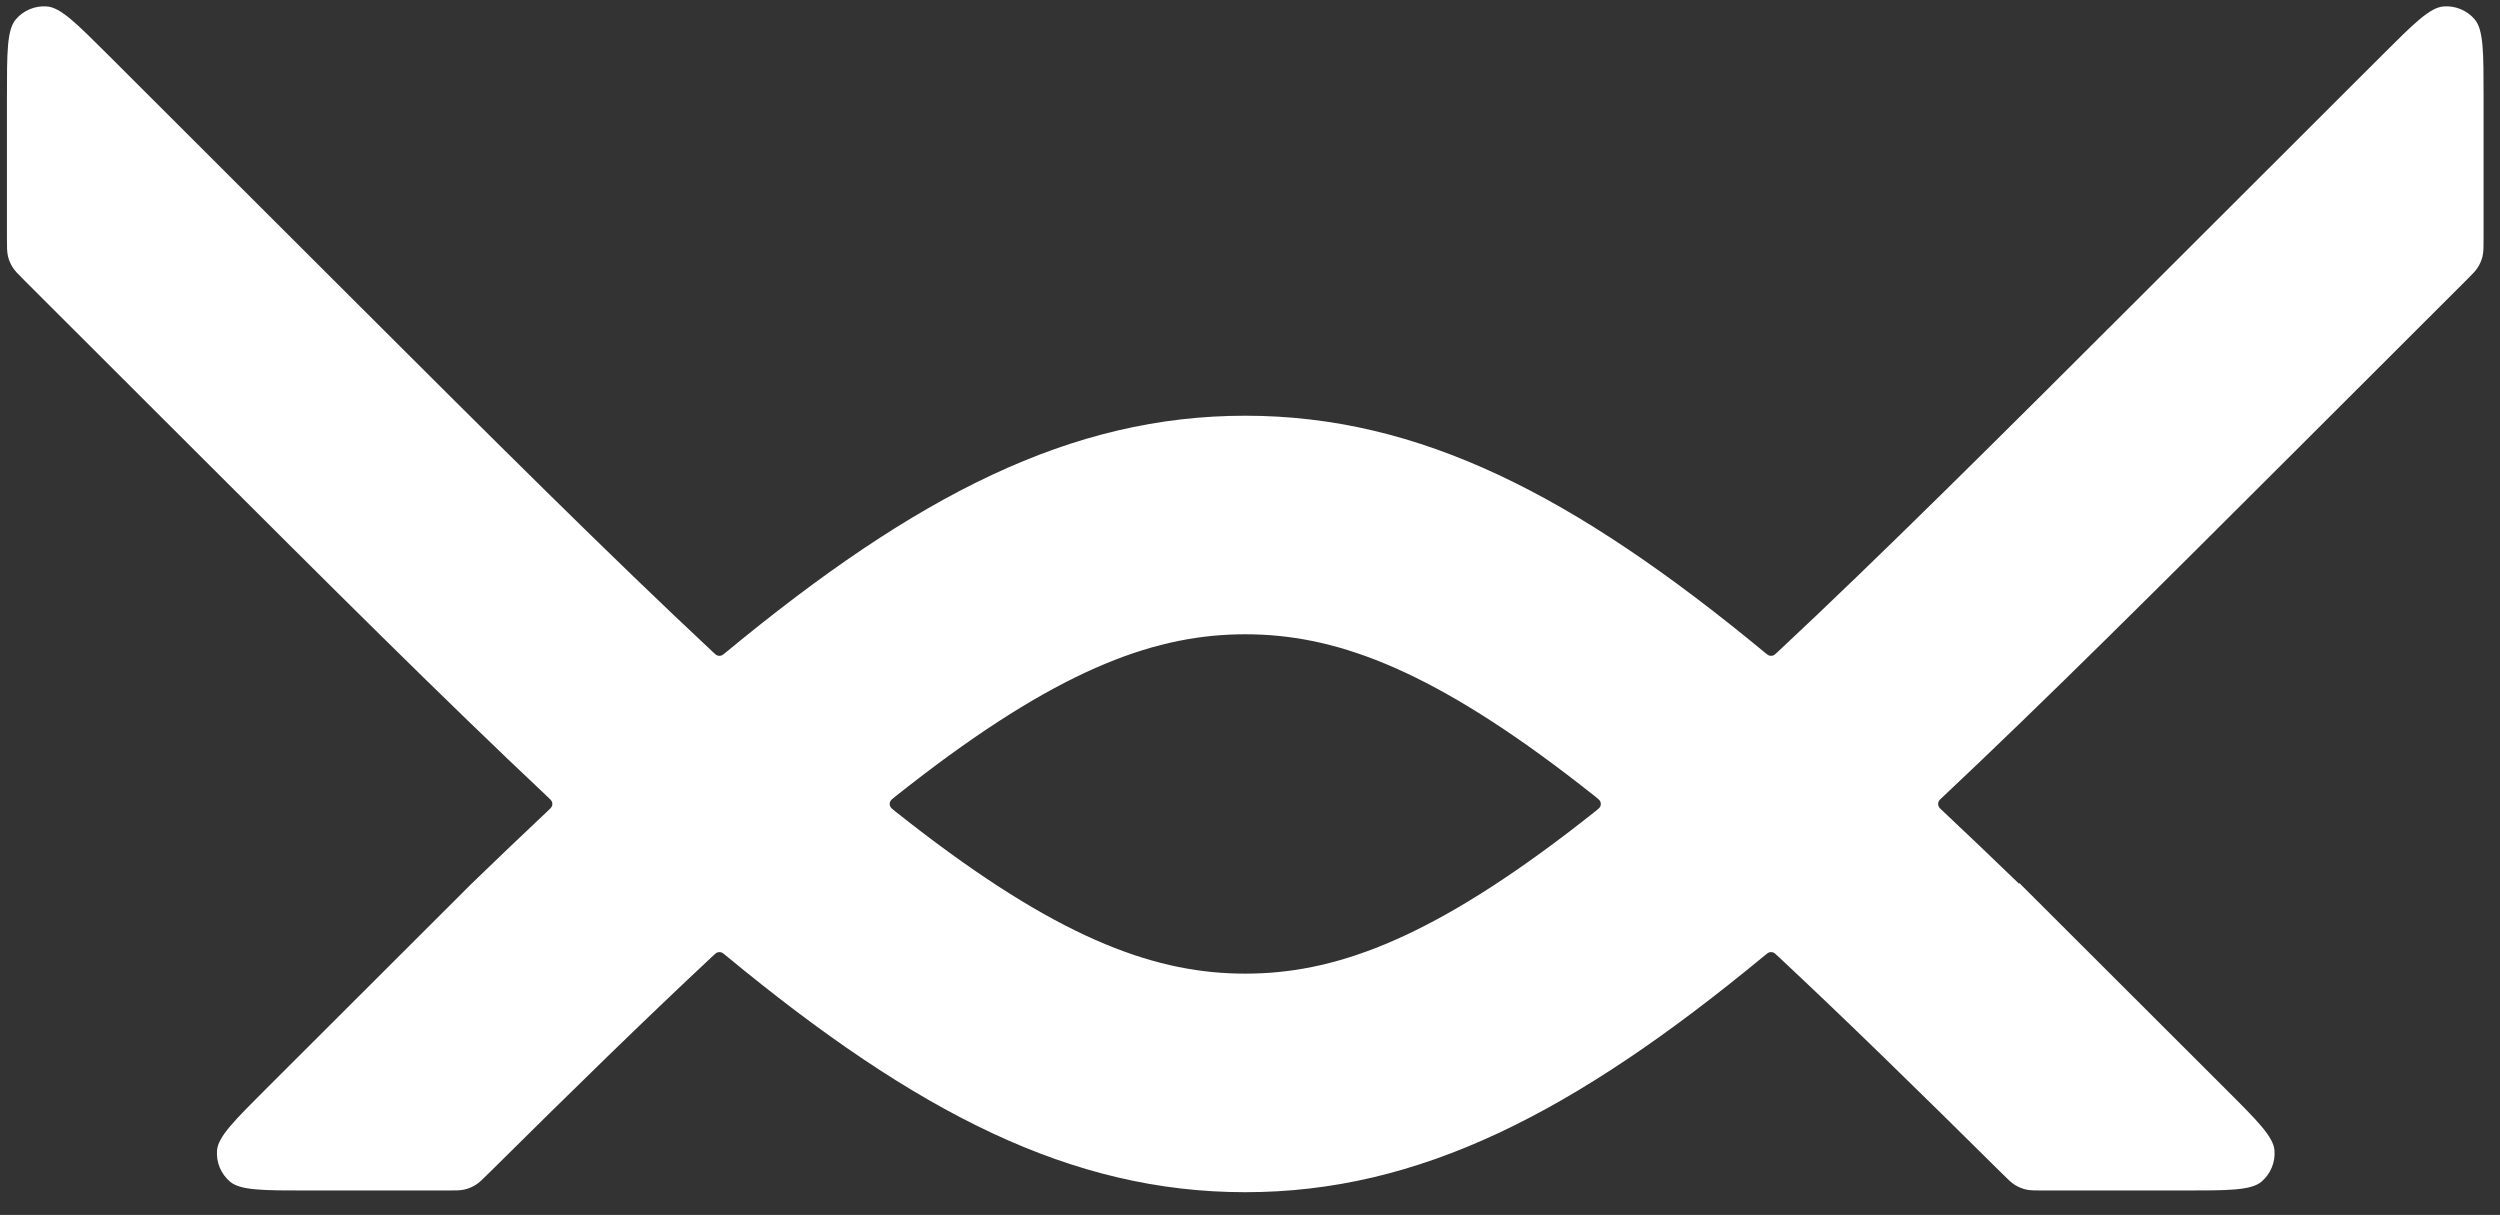<svg width="107" height="52" viewBox="0 0 107 52" fill="none" xmlns="http://www.w3.org/2000/svg">
<rect x="0" y="0" width="107" height="52" fill="#333333" stroke="none"/>
<path fill-rule="evenodd" clip-rule="evenodd" d="M0.297 10.2C0.297 10.59 0.297 10.784 0.341 10.967C0.38 11.13 0.444 11.285 0.532 11.427C0.63 11.588 0.768 11.725 1.043 12L8.325 19.272L8.325 19.272C14.047 24.986 18.997 29.928 23.434 34.1C23.548 34.208 23.605 34.262 23.627 34.324C23.645 34.38 23.645 34.439 23.627 34.494C23.605 34.557 23.548 34.611 23.433 34.719C22.377 35.712 21.292 36.749 20.175 37.829L11.382 46.609C10.018 47.971 9.335 48.653 9.289 49.237C9.249 49.745 9.454 50.241 9.841 50.572C10.287 50.953 11.252 50.953 13.18 50.953H19.126C19.513 50.953 19.706 50.953 19.889 50.91C20.05 50.871 20.204 50.807 20.346 50.721C20.506 50.624 20.644 50.487 20.919 50.214C24.481 46.682 27.639 43.596 30.51 40.915C30.606 40.825 30.654 40.78 30.709 40.762C30.758 40.746 30.81 40.745 30.86 40.758C30.916 40.772 30.968 40.815 31.072 40.901C39.241 47.651 45.859 51.026 53.297 51.026C60.735 51.026 67.353 47.651 75.522 40.901C75.626 40.815 75.677 40.772 75.734 40.758C75.783 40.745 75.836 40.746 75.884 40.762C75.94 40.78 75.988 40.825 76.084 40.915C78.954 43.596 82.113 46.682 85.675 50.214C85.95 50.487 86.088 50.624 86.248 50.721C86.39 50.807 86.544 50.871 86.705 50.91C86.887 50.953 87.081 50.953 87.468 50.953H93.458C95.386 50.953 96.35 50.953 96.796 50.572C97.183 50.241 97.388 49.745 97.348 49.237C97.302 48.653 96.62 47.971 95.255 46.609L86.435 37.801C86.429 37.795 86.419 37.799 86.419 37.807C86.419 37.815 86.409 37.819 86.404 37.814C85.265 36.713 84.159 35.657 83.084 34.647C83.04 34.606 83.018 34.586 83.004 34.565C82.936 34.472 82.936 34.347 83.004 34.254C83.018 34.233 83.04 34.213 83.084 34.172C87.54 29.985 92.514 25.018 98.269 19.272L105.551 12C105.826 11.725 105.964 11.588 106.062 11.427C106.15 11.285 106.214 11.13 106.253 10.967C106.297 10.784 106.297 10.59 106.297 10.2V4.162C106.297 2.237 106.297 1.274 105.916 0.828C105.586 0.441 105.09 0.236 104.583 0.276C103.998 0.321 103.317 1.001 101.955 2.361L91.645 12.657C85.513 18.78 80.463 23.814 76.084 27.904C75.988 27.994 75.94 28.038 75.884 28.057C75.836 28.073 75.783 28.074 75.734 28.061C75.677 28.046 75.626 28.004 75.522 27.918C67.353 21.168 60.735 17.793 53.297 17.793C45.859 17.793 39.241 21.168 31.072 27.918C30.968 28.004 30.916 28.046 30.86 28.061C30.81 28.074 30.758 28.073 30.709 28.057C30.654 28.038 30.606 27.994 30.51 27.904C26.131 23.814 21.081 18.78 14.949 12.657L4.638 2.361C3.276 1.001 2.595 0.321 2.011 0.276C1.504 0.236 1.008 0.441 0.678 0.828C0.297 1.274 0.297 2.237 0.297 4.162V10.2ZM39.504 35.651C45.617 40.308 49.583 41.672 53.297 41.672C57.011 41.672 60.977 40.308 67.09 35.651C67.477 35.356 67.867 35.052 68.262 34.739C68.402 34.627 68.473 34.571 68.498 34.503C68.521 34.443 68.521 34.376 68.498 34.316C68.473 34.248 68.402 34.192 68.262 34.08C67.867 33.767 67.477 33.463 67.09 33.168C60.977 28.511 57.011 27.147 53.297 27.147C49.583 27.147 45.617 28.511 39.504 33.168C39.117 33.463 38.727 33.767 38.332 34.08C38.191 34.192 38.121 34.248 38.095 34.316C38.073 34.376 38.073 34.443 38.095 34.503C38.121 34.571 38.191 34.627 38.332 34.739C38.727 35.052 39.117 35.356 39.504 35.651Z" fill="white"/>
</svg>
